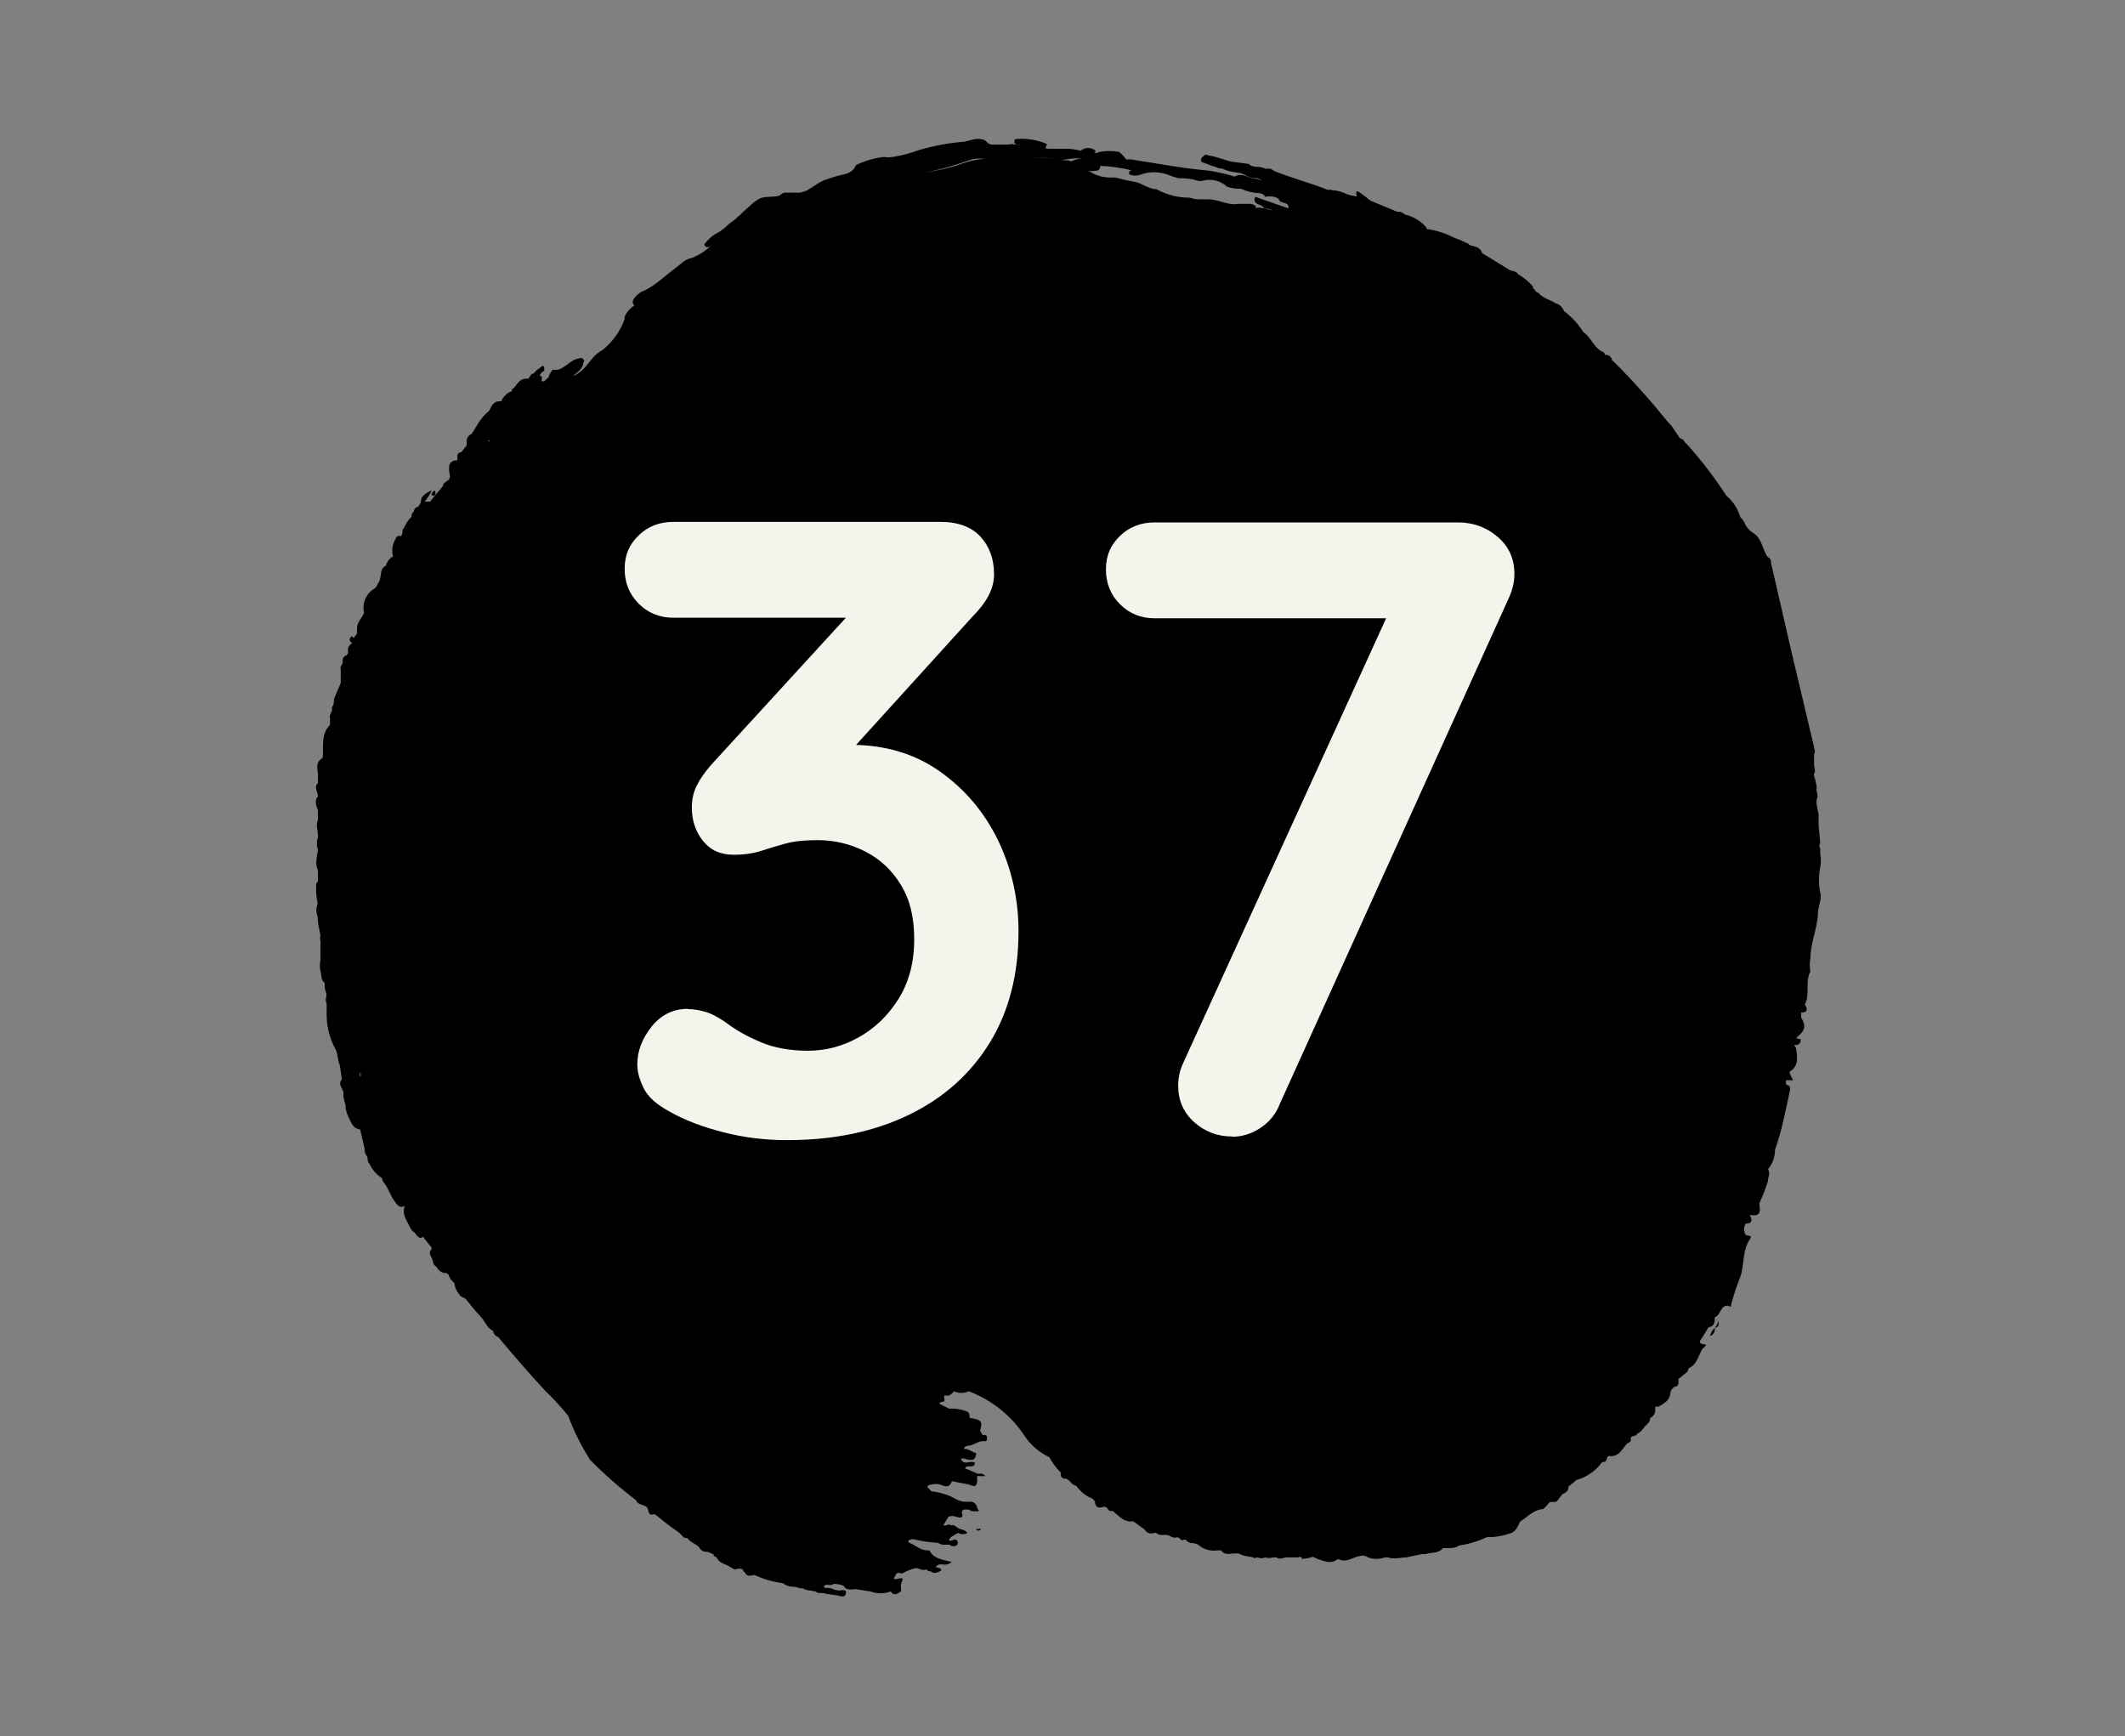 <?xml version="1.0" encoding="UTF-8"?><svg id="Vrstva_1" xmlns="http://www.w3.org/2000/svg" viewBox="0 0 75.59 61.75"><rect x="0" y="0" width="75.59" height="61.75" fill="#808080" stroke="none"/><defs><style>.cls-1{fill:#f4f4ec;}</style></defs><path d="m64.69,29.67c.01-.06.01-.13,0-.19,0-.03,0-.07,0-.1v-.42s-.05-.23-.07-.35v-.11s0-.05,0-.08c.08-.1,0-.21,0-.32,0-.04,0-.08,0-.12-.02-.14-.05-.28-.09-.41m0-.05c.07-.11,0-.21,0-.32h0v-.39c.07-.07,0-.16,0-.24-.26-1.11-.53-2.22-.79-3.33h0c-.25-1.07-.49-2.14-.74-3.21,0-.08,0-.17-.12-.22-.19-.27-.2-.66-.52-.86s-.26-.4-.45-.55c-.09-.3-.26-.57-.5-.77h0c-.42-.65-.89-1.26-1.41-1.84-.09-.06-.11-.19-.24-.2l-.31-.46-.1-.1c-.61-.75-1.25-1.48-1.94-2.16h0l-.07-.06h0c-.01-.1-.09-.18-.19-.19h-.06s-.02-.1-.07-.11c0,0-.01,0-.02,0-.31-.15-.4-.52-.68-.7h0c-.18-.29-.41-.54-.68-.74-.04-.1-.11-.18-.19-.24l-.13-.05c-.07-.05-.15-.09-.23-.12-.15-.06-.28-.14-.38-.26-.08,0-.11-.1-.17-.15s0,0,0-.05c-.15-.18-.34-.33-.54-.45h0c-.07-.12-.22-.1-.32-.16l-.96-.59c-.06-.24-.29-.22-.45-.29-.03-.04-.08-.07-.13-.08h0c-.13-.07-.26-.12-.4-.17-.31-.16-.65-.27-1-.32h0s0-.03,0-.05c-.18-.21-.42-.36-.68-.44h0c-.11,0-.18-.13-.3-.12h-.06l-.94-.39-.38-.29c-.22-.13-.11.06-.12.13-.16-.01-.31-.05-.45-.12-.14-.06-.3-.09-.45-.1-.03-.02-.07-.02-.1,0h0c-.64-.25-1.31-.43-1.94-.68l-.12-.08h-.2c-.18-.12-.41,0-.58-.17l-.6-.08c-.28-.06-.53-.18-.82-.22-.05,0-.1-.06-.17,0s-.14.12-.09.23c.12.04.24.08.36.14.09,0,.18.06.27.09h.08l.19.07c.12.04.24.06.37.08.24,0,.42.23.68.19.08.02.15.05.21.1h0c-.07-.03-.14-.06-.21-.07-.26,0-.51-.25-.77-.08h0c-.29-.09-.6-.16-.9-.21-.94-.08-1.86-.26-2.79-.4h-.17s-.15-.21-.26-.27c-.22-.04-.46-.04-.68,0l-.12.04h-.1s.07,0,.07-.08c-.15-.13-.38-.13-.53,0h0c-.14-.04-.29-.06-.44-.07h-.7c-.23,0,0-.13-.08-.18-.32-.13-.66-.19-1-.17-.11,0-.16,0-.13.15.02.02.04.04.07.05h.14c-.07.01-.14.01-.21,0-.07-.02-.15-.02-.22,0h-.59c-.12,0-.17-.09-.24-.15-.25-.12-.5,0-.74.05-.54.04-1.07.14-1.59.29-.3.11-.62.2-.94.25-.11.02-.21.02-.32,0-.35.04-.69.14-1,.29l-.07.13c-.08.09-.19.16-.31.19-.21.04-.41.1-.61.17-.14.04-.27.1-.39.18-.13.09-.26.17-.4.25l-.21.06h-.29c-.08,0-.16,0-.24,0-.06,0-.11.03-.16.07-.07.07-.16.06-.25.07s-.35,0-.5.07c-.1.06-.2.12-.28.2l-.12.11-.18.16c-.07.07-.14.14-.22.2-.09.11-.23.17-.33.27-.09.09-.19.17-.29.24-.22.1-.41.26-.55.46.08.16.19.08.28,0h0c-.2.2-.44.36-.71.47-.15.03-.29.1-.4.21l-.18.14c-.18.15-.38.29-.56.45-.21.17-.44.32-.69.42l-.15.12c-.07.1-.19.18-.1.33s.2-.13.32-.14c.07-.02.13-.06.18-.12,0-.06.11-.07.16-.1s0,0,0,0h-.06c-.06,0-.19.19-.33.21s-.19.18-.32.22c-.11.1-.21.21-.27.35,0,.03,0,.05,0,.08-.15.44-.43.82-.79,1.11-.08.04-.15.09-.22.15-.24.22-.39.54-.69.7,0,0-.06.06-.11.06s.28-.19.32-.37.09-.16,0-.23-.13,0-.2,0c-.26.07-.43.33-.7.39h-.17c-.05.06-.1.13-.13.21,0,.08-.12.13-.17.2-.03,0-.07,0-.1,0h0c0-.07.07-.17-.06-.2.02-.08.08-.14.16-.17,0-.14,0-.26-.15-.11-.09.05-.16.12-.22.2-.12,0-.13.14-.21.19h-.07c-.28,0-.32.27-.5.38v.06h0c-.17.06-.31.19-.38.36h-.05c-.25,0-.3.19-.39.35-.15.12-.27.26-.37.42l-.24.39c-.11.04-.18.14-.18.26h0v.15l-.19.24c-.07,0-.13.05-.14.12,0,.01,0,.02,0,.03,0,.05,0,.09,0,.14-.36,0-.31.29-.27.53.04.24-.24.2-.24.38l-.2.24c-.09.11-.18.21-.26.32h-.2s.18-.2.26-.41c-.24.13-.4.21-.39.44l-.09.15c-.09.01-.15.08-.16.17-.06.05-.09.12-.08.19h0c-.1.09-.18.2-.23.32l-.09.15c0,.07,0,.14-.05.21h-.08s-.08,0-.11.09c-.12.19-.16.42-.1.64h0c-.13.07-.22.19-.25.33-.21.09-.16.29-.21.45h0c0,.1-.09.19-.13.29-.02.03-.04.05-.07.07-.3.18-.45.53-.37.87-.09.2-.27.35-.25.59v.14l-.11.15c-.05,0-.08-.1-.13,0s0,.14.07.2c-.11.05-.17.17-.15.29v.06l-.06.08c-.1.03-.15.13-.13.22,0,0,0,.01,0,.02h0c0,.1-.12.16-.07.26,0,.05,0,.09,0,.14v.34l-.24.57c0,.1,0,.2-.07.29,0,.03,0,.06,0,.09,0,.1-.12.2-.07.31,0,.05,0,.09,0,.14v.09c-.34.34-.22.77-.26,1.16l-.1.09h0c-.18.19-.05.4-.07.6h0v.14h0v.08c-.16.15,0,.31,0,.47h0c-.14.16-.06.33,0,.5,0,.04,0,.07,0,.11,0,.08,0,.16,0,.24-.09.17,0,.36,0,.53v.07c-.05.15-.05.31,0,.46h0c-.03.14-.05.28-.06.43,0,.1.02.2.06.3v.38l-.06.08c-.02.24,0,.48.05.72-.06.15-.06.31,0,.46h0c0,.23.06.45.1.68h0c-.02.07-.02.13,0,.2,0,.04,0,.08,0,.12v.54c-.03.13-.03.27,0,.4.05.14,0,.3.15.42v.12c0,.1.05.21.07.31-.04.1-.04.22,0,.32,0,.08,0,.17,0,.25h0c-.02.48.09.95.32,1.37h0c.09.17.06.38.15.56l.07.5c-.17.19.07.33.06.51-.01.04-.01.08,0,.12.02.1.04.19.07.28h0c0,.13.03.25.08.37.1.19.15.46.44.5h0l.16.68c0,.08,0,.16.07.25s0,.22.11.3c.09.21.25.38.44.5,0,.12.1.19.15.28l.12.23c.05.11.1.21.17.3.09.13.17.28.37.18h0c-.12.31.09.54.2.79h0c.04.07.09.13.16.17q.18.27.28.13l.31.39v.06c-.16.17.05.3.05.45.01.07.06.14.12.17.07.14.21.24.37.23l.07.06h0c.03.12.1.22.2.28.02.19.11.36.24.49l.16.08c.17.21.34.43.53.63s.22.41.45.51c.01.1.08.19.18.22h0c.54.65,1.09,1.28,1.66,1.9.29.28.57.58.83.9.2.55.47,1.08.78,1.57.51.52,1.06,1,1.64,1.44.06.21.37.11.42.33s.1.19.24.16c.25.2.5.41.77.59s.2.27.39.26c.1.16.3.2.42.33.04.09.13.15.23.16h.07l.21.09c0,.06.05.1.11.1h0c.08.22.31.24.47.34s.16.11.27.08.09,0,.15,0,.05.11.11.11h0c.06.15.17.15.3.11h.06c.32.15.65.24,1,.29.09.07.2.11.31.12.11,0,.22.03.32.06h.08c.14.1.33.06.48.13h0c.09.08.21,0,.32.06l.33.05c.15,0,.36.14.4-.06s-.22-.06-.33-.12h-.06c-.1-.06-.22-.09-.33-.07l-.07-.05c.08-.14.23,0,.33-.09.05-.01.09-.01.14,0,.08,0,.16.03.24.06.1.19.28.12.43.12l.52.08c.24.09.49.09.73,0h0c.03.06.08.1.15.1.09-.01.16-.06.22-.12-.02-.09-.02-.18,0-.27.12-.26,0-.17-.18-.15s0-.12,0-.19c.06-.04.14-.04.2,0,.15-.09.32-.16.5-.2.11,0,.2.09.31.06s.1.05.15.05h.06c.12.11.24.05.34,0s0-.11-.08-.13h-.06c0-.07.06-.09.12-.11s.28.07.43-.09c-.31-.08-.63-.1-.79-.41h-.08c-.23,0-.4-.17-.59-.25s0-.15.09-.15c.29.07.58.12.88.13.07.04.14.07.22.07h.2c.08.07.19.07.27,0,.03-.04.03-.1,0-.14-.07-.1-.16,0-.25,0s0-.13.09-.17c.06-.04.12-.08.19-.11h0c.1.06.23.06.33,0-.08-.12-.2-.11-.29-.15s-.16-.16-.29-.12c-.04-.04-.11-.04-.15,0h-.13l.09-.14.1-.17c.08-.03.18-.03.26,0,.16.05.29.07.21-.17l.06-.08h.2s.08.06.13.06h.16c.13,0,0-.08,0-.13-.02-.12-.12-.22-.25-.21-.06,0-.12,0-.18,0-.22,0-.38-.14-.56-.21-.2-.08-.42-.14-.64-.16l-.14-.15c0-.1.16-.08.24-.11h.1c.19,0,.41.24.53-.1l.62.12c.15.07.27.1.28-.13,0-.03,0-.06,0-.09v-.08s.05-.01.08,0h.21c-.06-.08-.17-.11-.26-.08l-.29-.13h0l-.17-.06c.06-.17.24,0,.33-.13s-.15-.11-.25-.09-.19,0-.23-.14h.12c.07.03.14.05.22.05.09,0,.16,0,.2-.18h0s0-.05,0-.07h-.05s-.2-.11-.31-.14h-.07c0-.07.07-.09.13-.11.22,0,.38-.2.62-.16.06,0,.08-.06.07-.14s-.07-.11-.15-.07l-.1-.17c.03-.07.04-.14.05-.21,0-.15-.12-.2-.42-.24,0-.11,0-.2-.12-.24s-.27-.08-.41-.09-.14,0-.2,0l-.34-.17c0-.13.22,0,.17-.19s.13-.07.18-.11.12-.08.16-.15h0c.17.08.36.08.53,0,.82.31,1.52.87,2,1.61.22.32.52.57.87.74.11.2.24.38.4.54,0,.12,0,.23.2.22.07.04.12.08.17.14.05.06.12.1.19.12.14.2.34.36.57.45l.09.1c0,.16.08.26.27.2s.17.14.28.14h.08c.2.15.36.37.62.37h.12l.4.29c.06.11.19.17.31.13.1-.06.16.07.26.06h.19c.13,0,.22.13.36.09s.15.16.27.08h.07c.05.07.12.11.2.12.08,0,.16.02.23.05.2.18.46.25.72.21h.11c.12.19.31.11.48.11h.09c.09,0,.16.06.24.08l.34.06c0,.06.1,0,.15,0,.09.04.18.04.27,0,.08.03.18.03.26,0h.14c.12.1.24,0,.35,0s0,0,0,0h.41s.09-.04.13,0c0,0,0,0,0,0v.05c.14,0,.27-.03.4-.07l.2.09c.22.06.44.18.67,0h.06c.28.13.5-.09.76-.12.09-.03.2-.01.27.05.19.07.41.07.6,0h.11c.22.08.45,0,.66,0h0l.56-.12h.13c.2-.07.43,0,.61-.21h.19c.12,0,.25,0,.37-.09.35-.05.68-.15,1-.3h.08c.25,0,.5-.05.74-.13h0c.21-.06.28-.25.36-.42.27-.17.48-.43.83-.45l.09-.09.14-.16h.17c.06,0,.11-.05.14-.1l.13-.17c.12-.06.24-.12.22-.28l.17-.13.11-.1c.37-.1.7-.33.92-.64.06,0,.14,0,.16-.1s.07-.13.16-.11h0c.25,0,.37-.2.5-.37s.22-.09.2-.24.2-.07.23-.19c.09-.04.16-.11.22-.19.07-.12.25-.19.24-.37h0c.1-.04.17-.14.18-.25v-.15h.11c.1-.05.19-.11.28-.18.09-.08.14-.19.15-.31.01-.09.07-.17.15-.22.14,0,.16-.14.13-.27l.16-.13h0c.08-.07.2-.12.2-.25h0c.3-.13.35-.45.5-.7,0,0,.13-.1.12-.14s-.14,0-.19-.06,0-.12.05-.18l.24-.39c.11,0,.2-.09.21-.2.01-.05.01-.1,0-.15h0c.24-.05.2-.55.59-.37,0-.03,0-.05,0-.08.09-.34.2-.67.33-1,.15-.44.06-.93.34-1.33.11-.16-.1-.1-.15-.15-.08-.12-.08-.28,0-.4.22,0,.25-.12.14-.3h.2c.07,0,.13-.05.15-.11.02-.06.02-.13,0-.19,0-.05,0-.09,0-.14.12-.25.22-.51.3-.78h0c0-.14.1-.27,0-.41l.11-.16c.08-.14.12-.29.14-.45,0-.03,0-.06,0-.09l.08-.23c.2-.63.32-1.27.46-1.92,0-.16-.09-.12-.15-.18h0v-.14h.26s-.12-.18-.13-.3h0c.34-.21.27-.53.23-.84l-.07-.11c.08,0,.2,0,.23-.13s-.06-.08-.12-.1,0,0,0-.06c.29-.23.32-.4.14-.69v-.18h.05c.17,0,.19-.14.08-.28h0c.2-.37,0-.81.2-1.18h0c-.03-.15-.03-.31,0-.46,0-.55.25-1.07.27-1.62,0-.24.15-.48.08-.72-.06-.3-.06-.61,0-.91.03-.16.03-.31,0-.47v-.2c-.04-.05-.04-.13,0-.18l-.23-2.47Zm-53.3,7.48h0Zm0-.22h0Zm.06-.51h0Zm.45,2.26h0Zm.26,1.62h0Zm.69,1.16h0Zm.11-1c0-.06,0-.11,0-.17.04.05.05.11,0,.15v.02Zm1,3.31h0Zm.68-21.84h0Zm.29-1.17h0Zm.16-.19h0Zm0,0h0Zm1.25,26.58h0Zm.32,1.36h0Zm.15-30.43h0Zm.46-.46h0Zm.27.27h0v-.08s.04,0,.06,0h0s-.04.03-.06.05v.03Zm.2-.38h0Zm1.26-1h0Zm.78,34.94h0Zm13,6h0Zm.92-1h0Zm-.08-1h0Zm1.25-2.56h0Zm-.64.48h0Zm-.23.89h0ZM58.34,14.89h0s0,0,0,0Zm-12.62-6.89h0Zm12.08,7.83h0Zm-1.8-1.93h0Zm-.12-.25h0Zm-.92.31h0Zm-3.06-3.05h0Zm-1.48-.24v.06c0,.06,0,0,0,0v-.06Zm-.42-1.81h0Zm-2.1.08h0s.02.06.02,0h-.02Zm-1.7-2.21s.09,0,.13,0h-.13Zm-7.2-.66c.07,0,.15-.06.13-.17.38.01.76.07,1.13.16,0,0-.13,0-.09.14.14.06.29.06.43,0,.35-.12.73-.09,1.06.06l.26.08c.25-.01.49.02.73.1h.08c.32-.1.67-.03.92.2.15.05.31.08.47.07.07.02.13.04.19.07.12.04.25.07.38.08.09,0,.19.02.27.07l.04.07c.11-.02.22-.02.33,0,.06.02.12.05.16.09h0c.05.18.38.06.34.32l-1.18-.41c-.09.23.09.25.21.31s.07.08.12.09c.1.01.19.04.28.09l-.26-.08c-.11,0-.23-.06-.33,0,0-.03,0-.05,0-.08-.06-.05-.14-.08-.22-.08h-.41c-.38.07-.72-.18-1.09-.16h-.09s-.08-.01-.12,0h-.09c-.12,0-.23-.03-.34-.06-.41,0-.81-.1-1.17-.3-.29,0-.54-.24-.85-.28s-.44-.11-.66-.14c-.24.02-.49-.02-.71-.12-.21-.14-.47-.19-.72-.16.2-.03.49.1.8.04Zm-.6-.44h.11c-.14.01-.28.05-.41.11l-.1-.04h-.24c.2-.05.41-.07.62-.07h.02Zm-3.94.08c.13-.05.26-.08.4-.07h1.28s.07,0,.1,0c.43-.05.86-.05,1.29,0-.82-.08-1.65,0-2.47,0-.34.03-.68.11-1,.24-.37.11-.74.19-1.12.25.51-.1,1.01-.24,1.5-.42h.02Zm-8.88,3l-.13.13h0l.13-.13Zm-5.36,41.21h0Zm.09.69h0Zm1,.24h0Zm.57.79h0Zm1.93,1.5h0Zm.42.47h0Zm2.86,2.23h0Zm2.61-3.84h0s.02,0,0,0Zm1.3-4.81h0v.06-.06Zm1.6,6.15h0Zm.63-4.29h0Zm0,3.68h0Zm8.77,1.67h0Zm1.27.09h0s0,.02.02,0h-.02Zm15.39-4.27h0Zm1.44-34.22h0Zm.6,5.6h0s.01-.01,0-.01h0Zm.38,23.9v-.06h0v.06Zm.55-23.07h0Zm1.28,17.4h0s0-.03,0-.05h0v.05Zm.09-18.28h0Zm.45,1.92h0Zm.16,8.62h0s.04,0,.04,0h-.04Zm0-4.41h0Zm0-3.22h0Zm.08,9.88h0Zm0-2.76h0Zm.22-6.26h0Zm0,0h0Zm.36,3h0Z"/><path d="m15.42,17.63c.07,0,.09-.09.05-.18-.07.02-.11.08-.12.15,0,0,.05.04.07.03Z"/><path d="m61,47.23c-.09.07-.15.18-.17.29.12-.05.19-.17.17-.29Z"/><path d="m34.83,54.38h-.13s.08.06.11.06c.04,0,.07-.03.08-.07,0,0-.03,0-.06,0Z"/><path d="m61,47.22c.11,0,.17-.1.11-.25,0,.1-.04.17-.11.25Z"/><path class="cls-1" d="m24.47,35.89c.19,0,.39.03.6.09.22.06.46.19.73.37.35.27.77.51,1.25.71.49.21,1.05.31,1.69.31s1.24-.16,1.81-.48c.57-.32,1.04-.77,1.41-1.36.37-.59.56-1.3.56-2.12s-.16-1.43-.48-1.95c-.32-.52-.74-.91-1.27-1.18-.53-.27-1.09-.4-1.69-.4-.46,0-.83.04-1.13.12-.3.08-.59.17-.87.26-.28.09-.6.14-.98.14-.48,0-.84-.17-1.1-.5-.26-.33-.39-.72-.39-1.18,0-.29.06-.55.17-.77.11-.23.28-.47.51-.74l5.45-5.95.84.71h-7.62c-.5,0-.91-.17-1.24-.5-.33-.33-.5-.74-.5-1.24s.17-.87.5-1.19c.33-.32.74-.48,1.24-.48h9.48c.64,0,1.12.18,1.44.53.32.35.48.8.48,1.33,0,.27-.07.53-.2.77-.13.25-.32.49-.54.71l-5.48,6.04-.84-1.05c.23-.1.54-.2.94-.28s.74-.12,1.01-.12c1.22,0,2.28.31,3.17.94.9.63,1.59,1.45,2.08,2.45.48,1,.73,2.08.73,3.24,0,1.53-.34,2.85-1.02,3.96-.68,1.11-1.64,1.97-2.88,2.57-1.24.6-2.68.9-4.34.9-.76,0-1.52-.09-2.26-.28-.74-.19-1.38-.43-1.92-.74-.46-.25-.76-.52-.91-.82-.15-.3-.23-.58-.23-.85,0-.48.17-.92.51-1.35.34-.42.77-.63,1.29-.63Z"/><path class="cls-1" d="m43.83,40.42c-.52,0-.97-.17-1.35-.51s-.57-.77-.57-1.29c0-.29.06-.57.19-.84l7.59-16.63.34.84h-8.95c-.5,0-.91-.17-1.24-.5-.33-.33-.5-.74-.5-1.24s.17-.87.5-1.19c.33-.32.74-.48,1.24-.48h10.78c.54,0,1.01.17,1.41.51.4.34.6.78.6,1.32,0,.27-.06.55-.19.84l-8.15,18c-.14.37-.38.66-.7.87-.32.21-.66.31-1.01.31Z"/></svg>